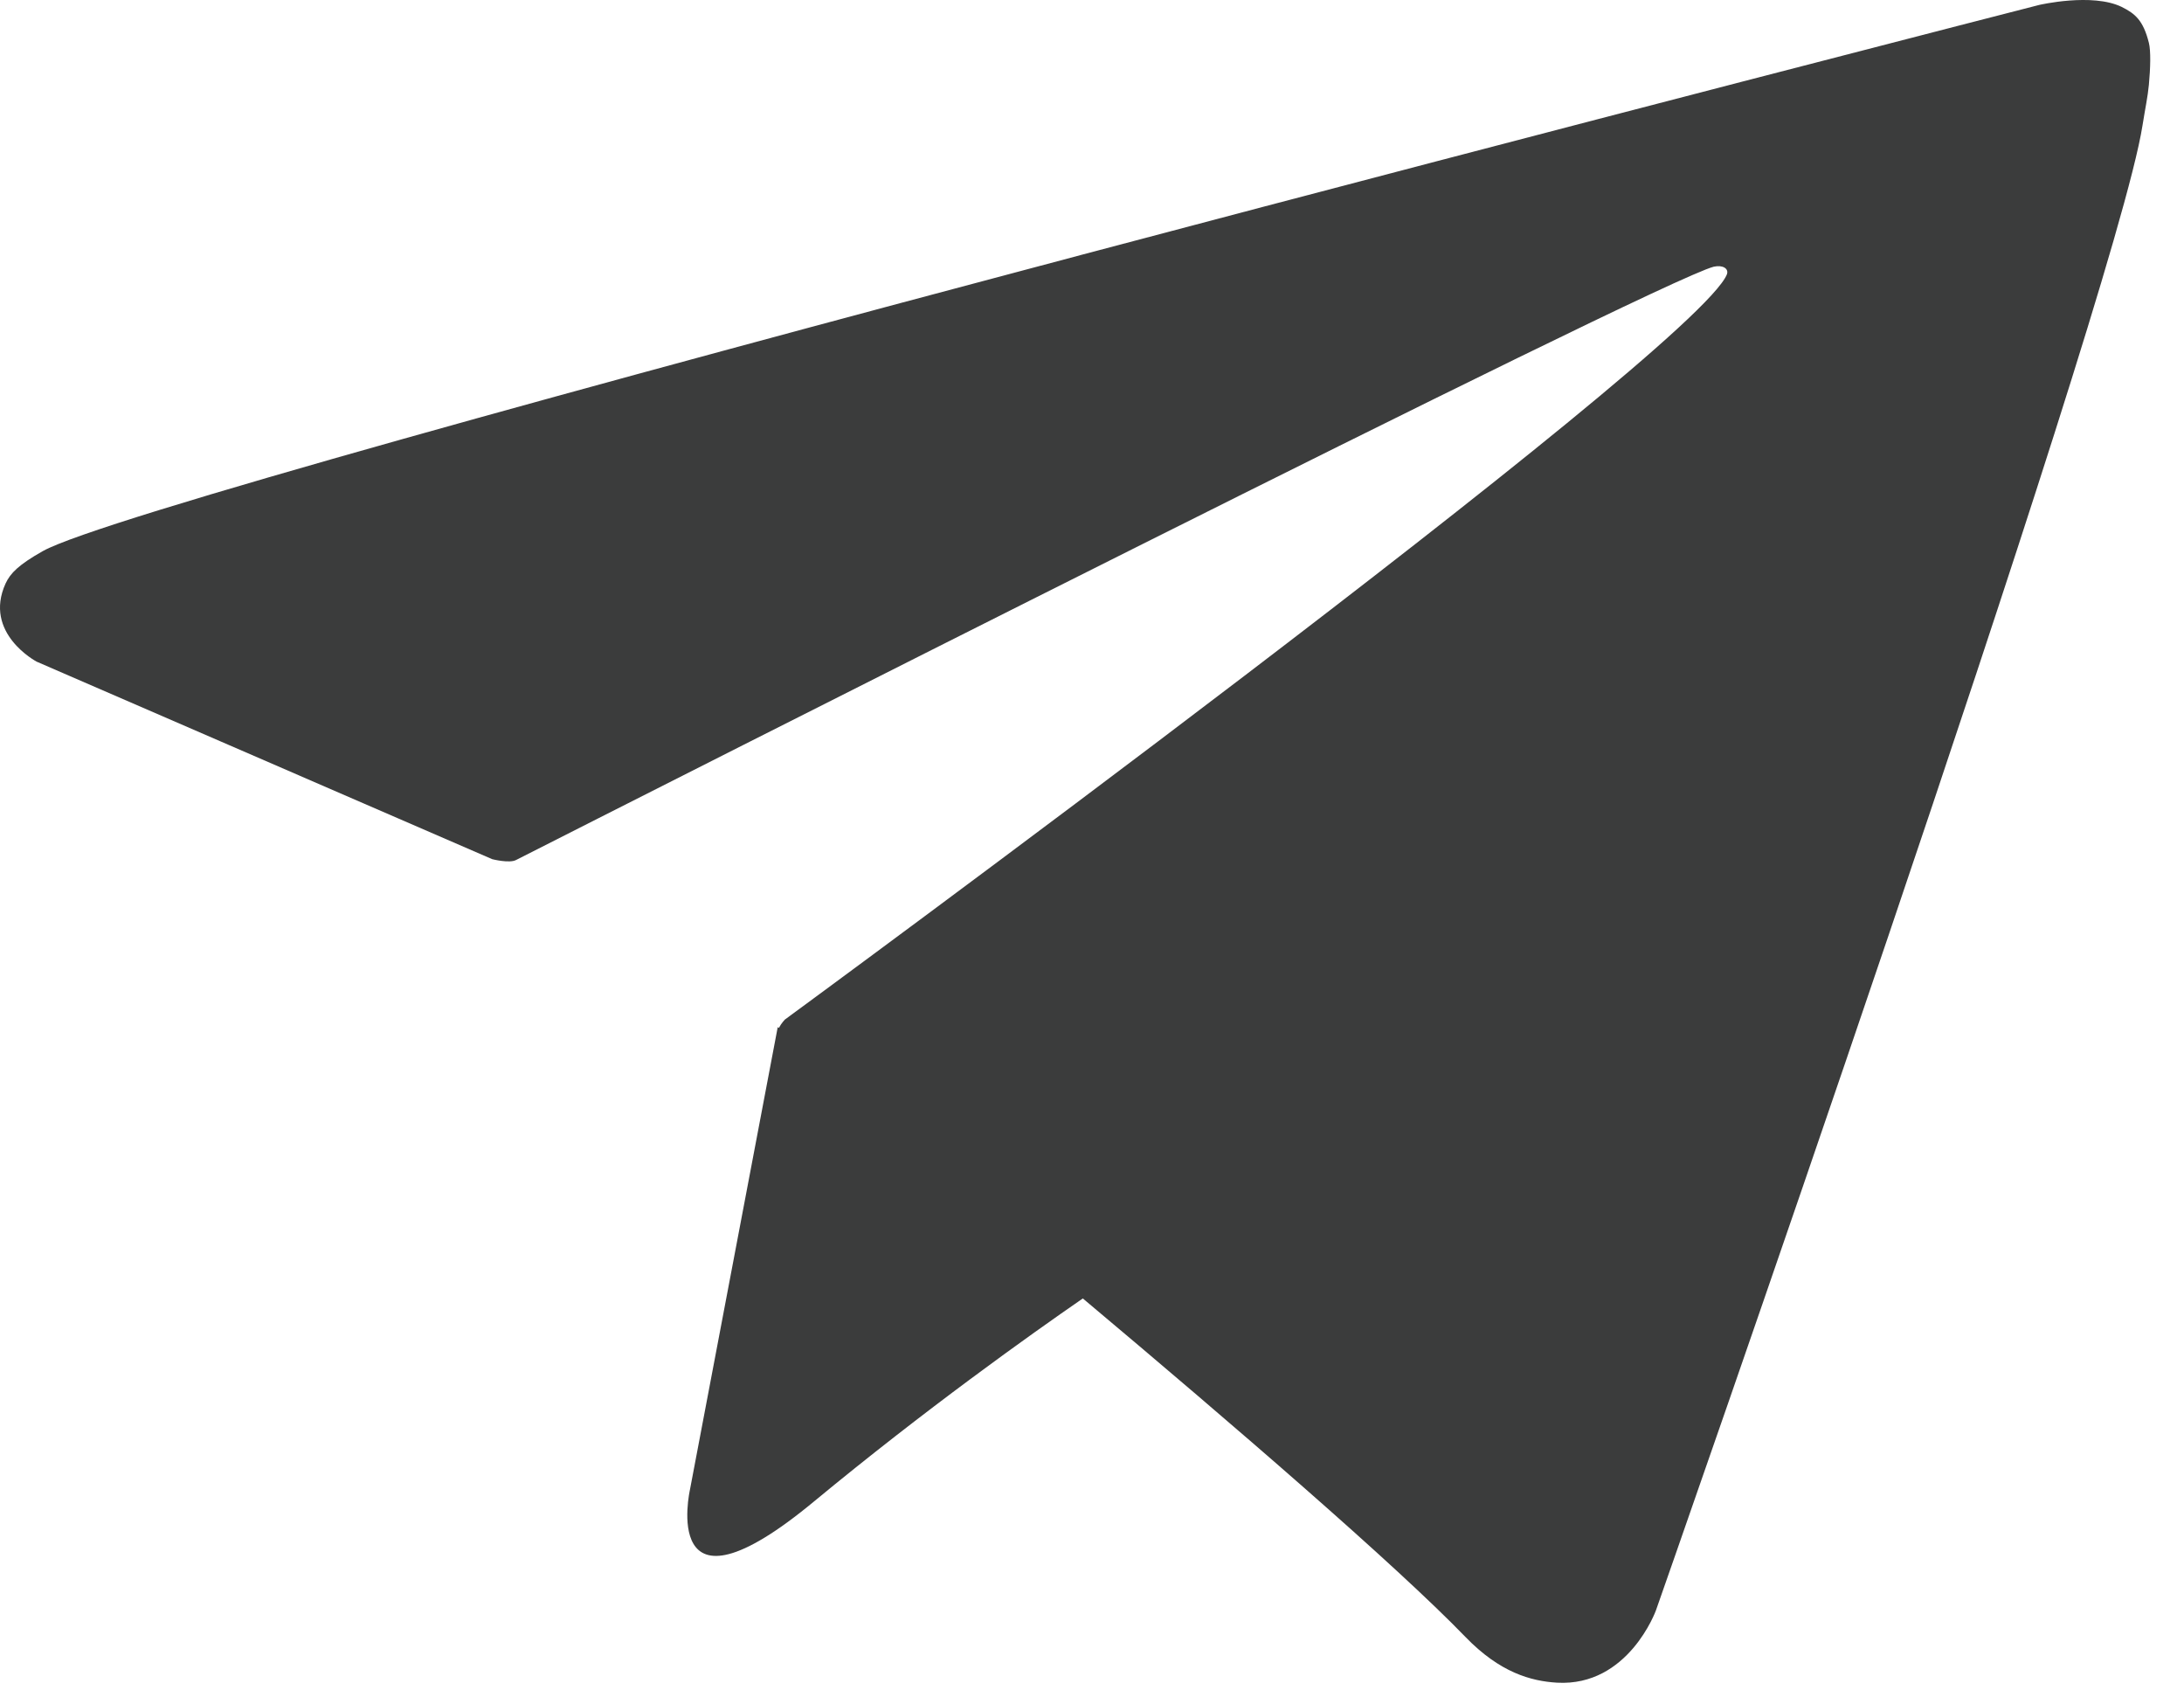 <?xml version="1.0" encoding="UTF-8"?> <svg xmlns="http://www.w3.org/2000/svg" width="50" height="39" viewBox="0 0 50 39" fill="none"><path d="M49.196 0.981C49.068 0.469 48.885 0.314 48.575 0.159C47.899 -0.17 46.685 0.113 46.685 0.113C46.685 0.113 3.516 11.181 0.977 12.615C0.429 12.925 0.238 13.117 0.128 13.354C-0.392 14.496 0.84 15.144 0.84 15.144L11.268 19.664C11.268 19.664 11.66 19.765 11.815 19.683C14.408 18.368 37.91 6.451 39.234 6.104C39.444 6.058 39.581 6.149 39.536 6.277C38.851 8.03 17.969 23.335 17.969 23.335C17.969 23.335 17.887 23.418 17.832 23.527L17.805 23.509L15.796 34.093C15.796 34.093 15.066 37.325 18.645 34.357C21.174 32.266 23.585 30.549 24.79 29.718C28.25 32.622 31.966 35.828 33.546 37.462C34.34 38.284 35.053 38.476 35.646 38.512C37.28 38.604 37.91 36.859 37.91 36.859C37.91 36.859 48.411 6.953 49.05 2.871C49.114 2.469 49.169 2.223 49.196 1.94C49.232 1.556 49.242 1.163 49.196 0.981Z" fill="#3B3C3C"></path></svg> 